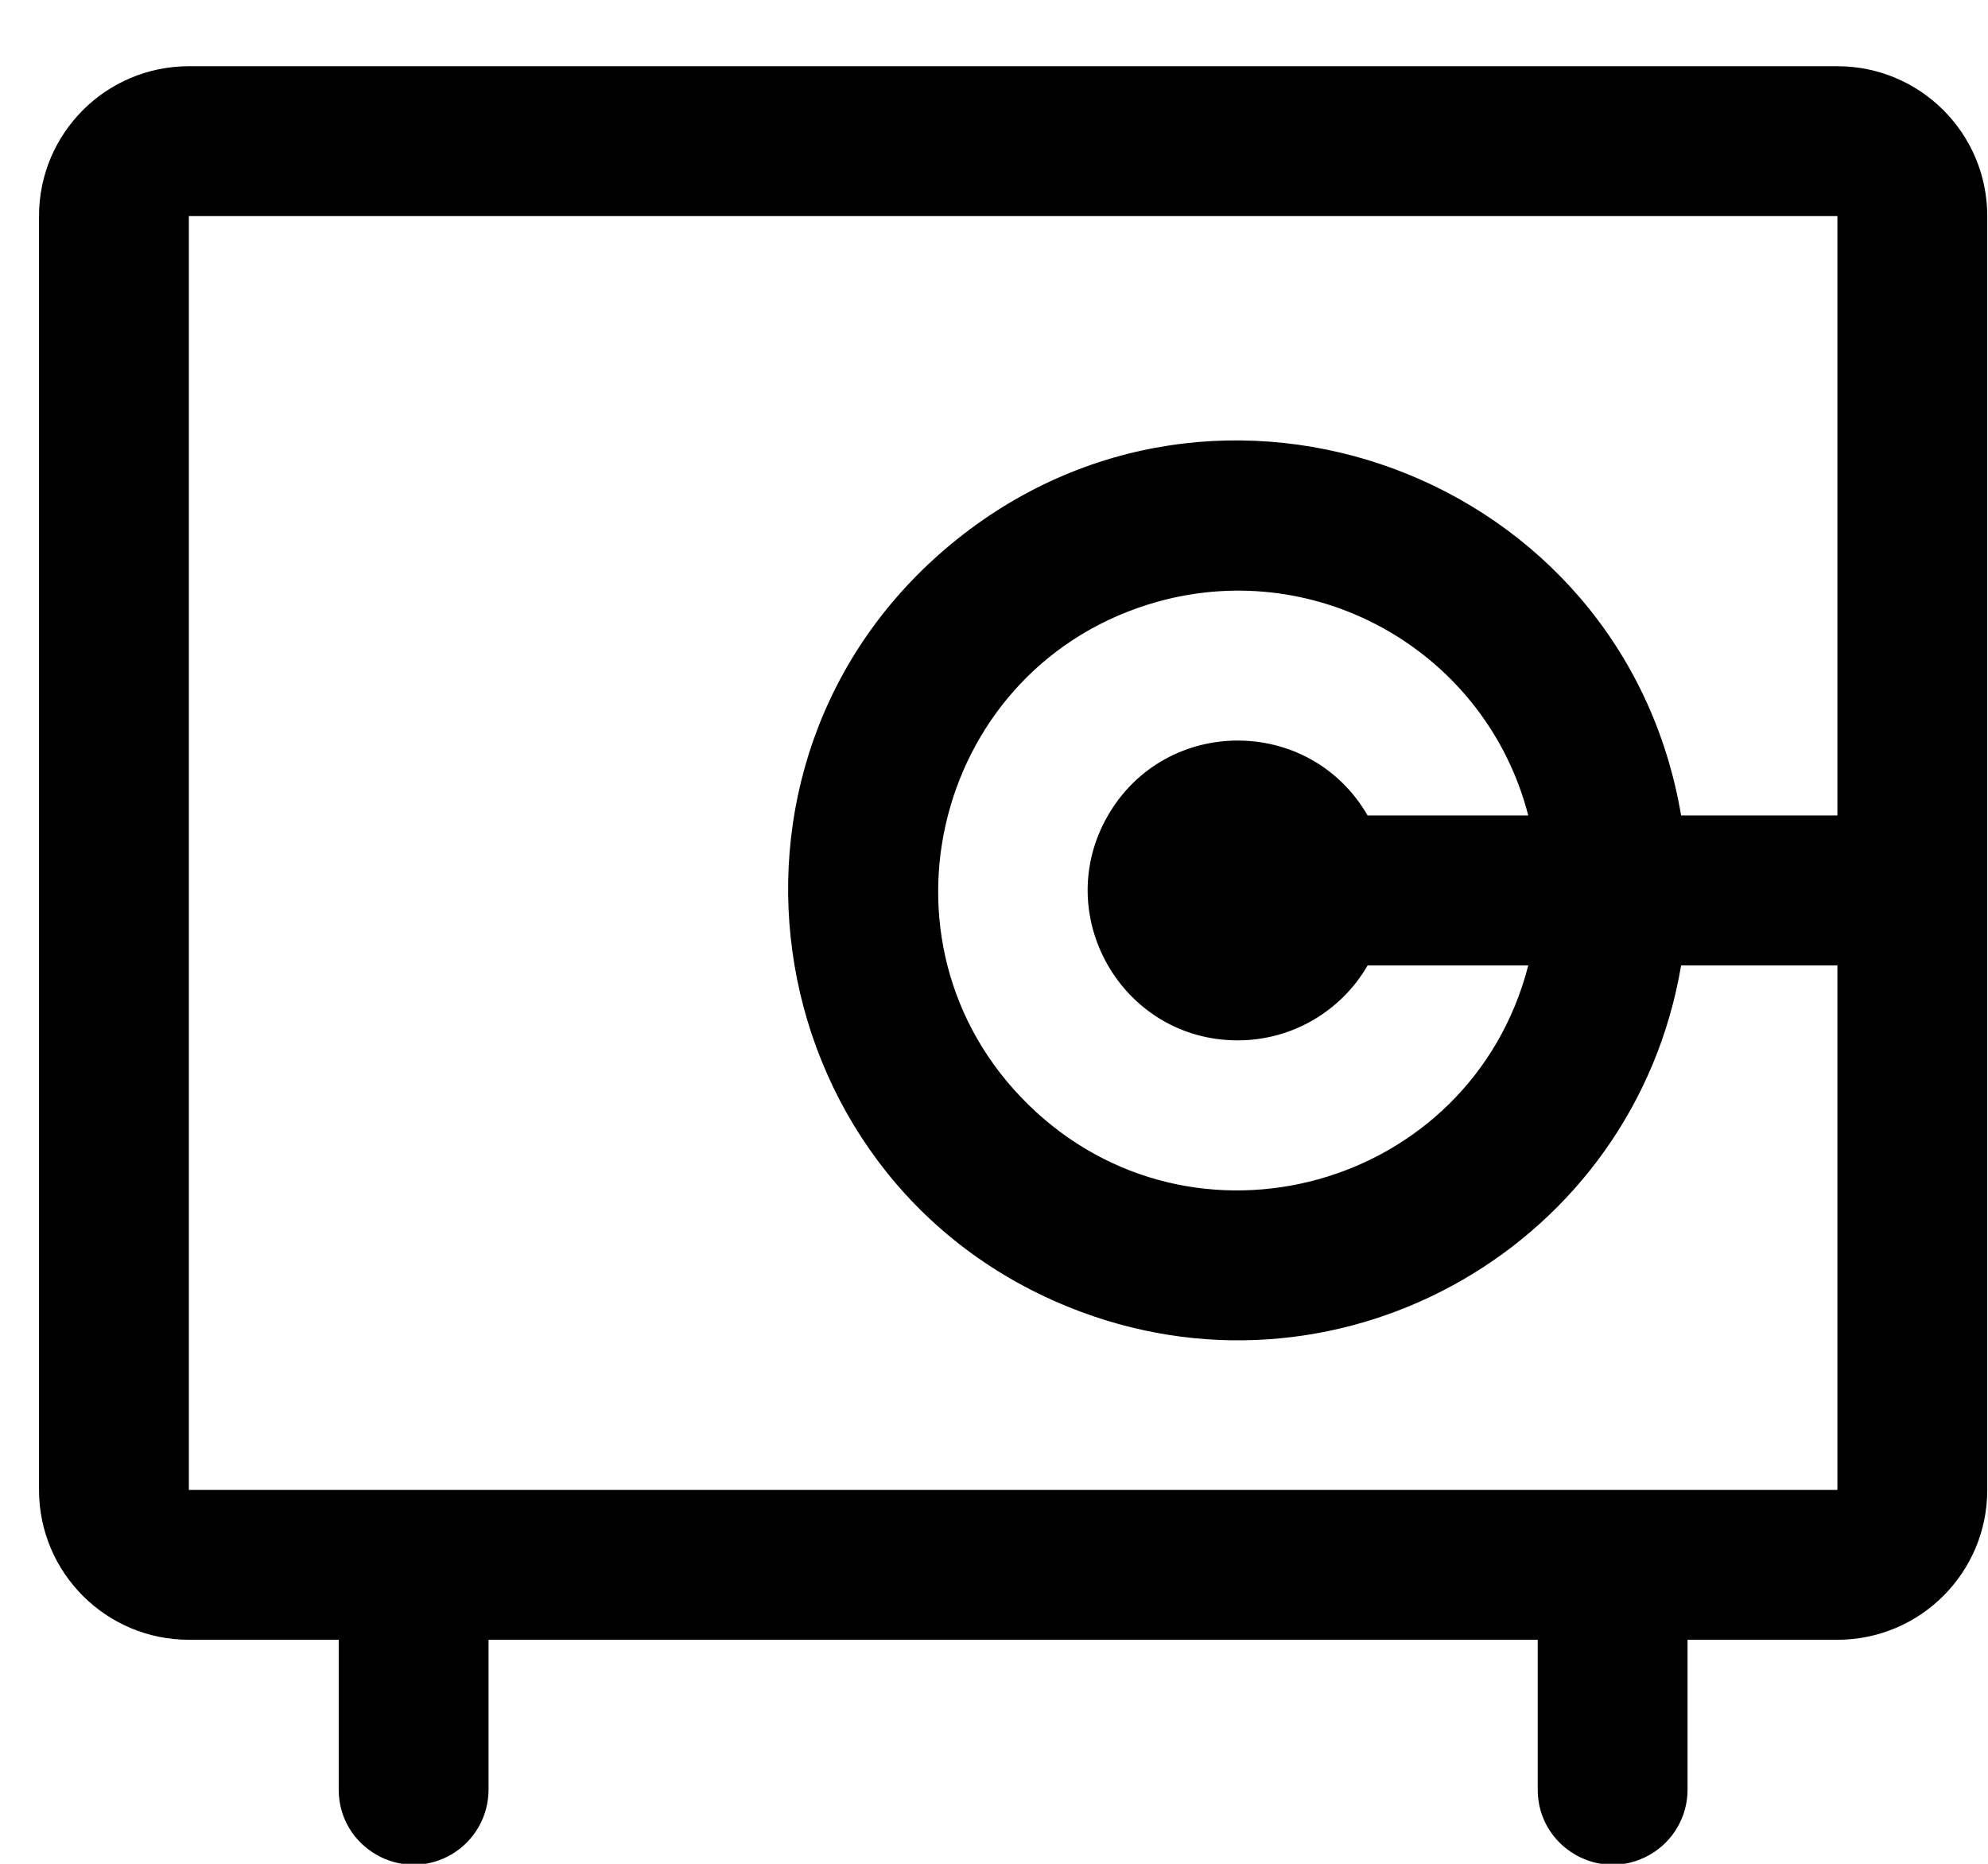 <svg width="16" height="15" viewBox="0 0 16 15" fill="none" xmlns="http://www.w3.org/2000/svg">
<path d="M14.788 0.533H1.52C0.854 0.533 0.314 1.073 0.314 1.739V11.991C0.314 12.657 0.854 13.197 1.52 13.197H2.726V14.403C2.726 14.868 3.229 15.158 3.631 14.926C3.817 14.818 3.932 14.619 3.932 14.403V13.197H12.376V14.403C12.376 14.868 12.878 15.158 13.28 14.926C13.467 14.818 13.582 14.619 13.582 14.403V13.197H14.788C15.454 13.197 15.994 12.657 15.994 11.991V1.739C15.994 1.073 15.454 0.533 14.788 0.533ZM14.788 11.991H1.52V1.739H14.788V6.563H13.53C13.066 3.817 9.803 2.603 7.656 4.378C5.51 6.153 6.09 9.587 8.701 10.558C10.829 11.35 13.152 10.008 13.53 7.77H14.788V11.991ZM11.007 6.563C10.542 5.759 9.382 5.759 8.917 6.563C8.453 7.367 9.033 8.373 9.962 8.373C10.393 8.373 10.791 8.143 11.007 7.77H12.3C11.836 9.568 9.599 10.189 8.274 8.888C6.949 7.587 7.53 5.339 9.319 4.842C10.619 4.481 11.963 5.257 12.3 6.563H11.007Z" fill="black"/>
</svg>
